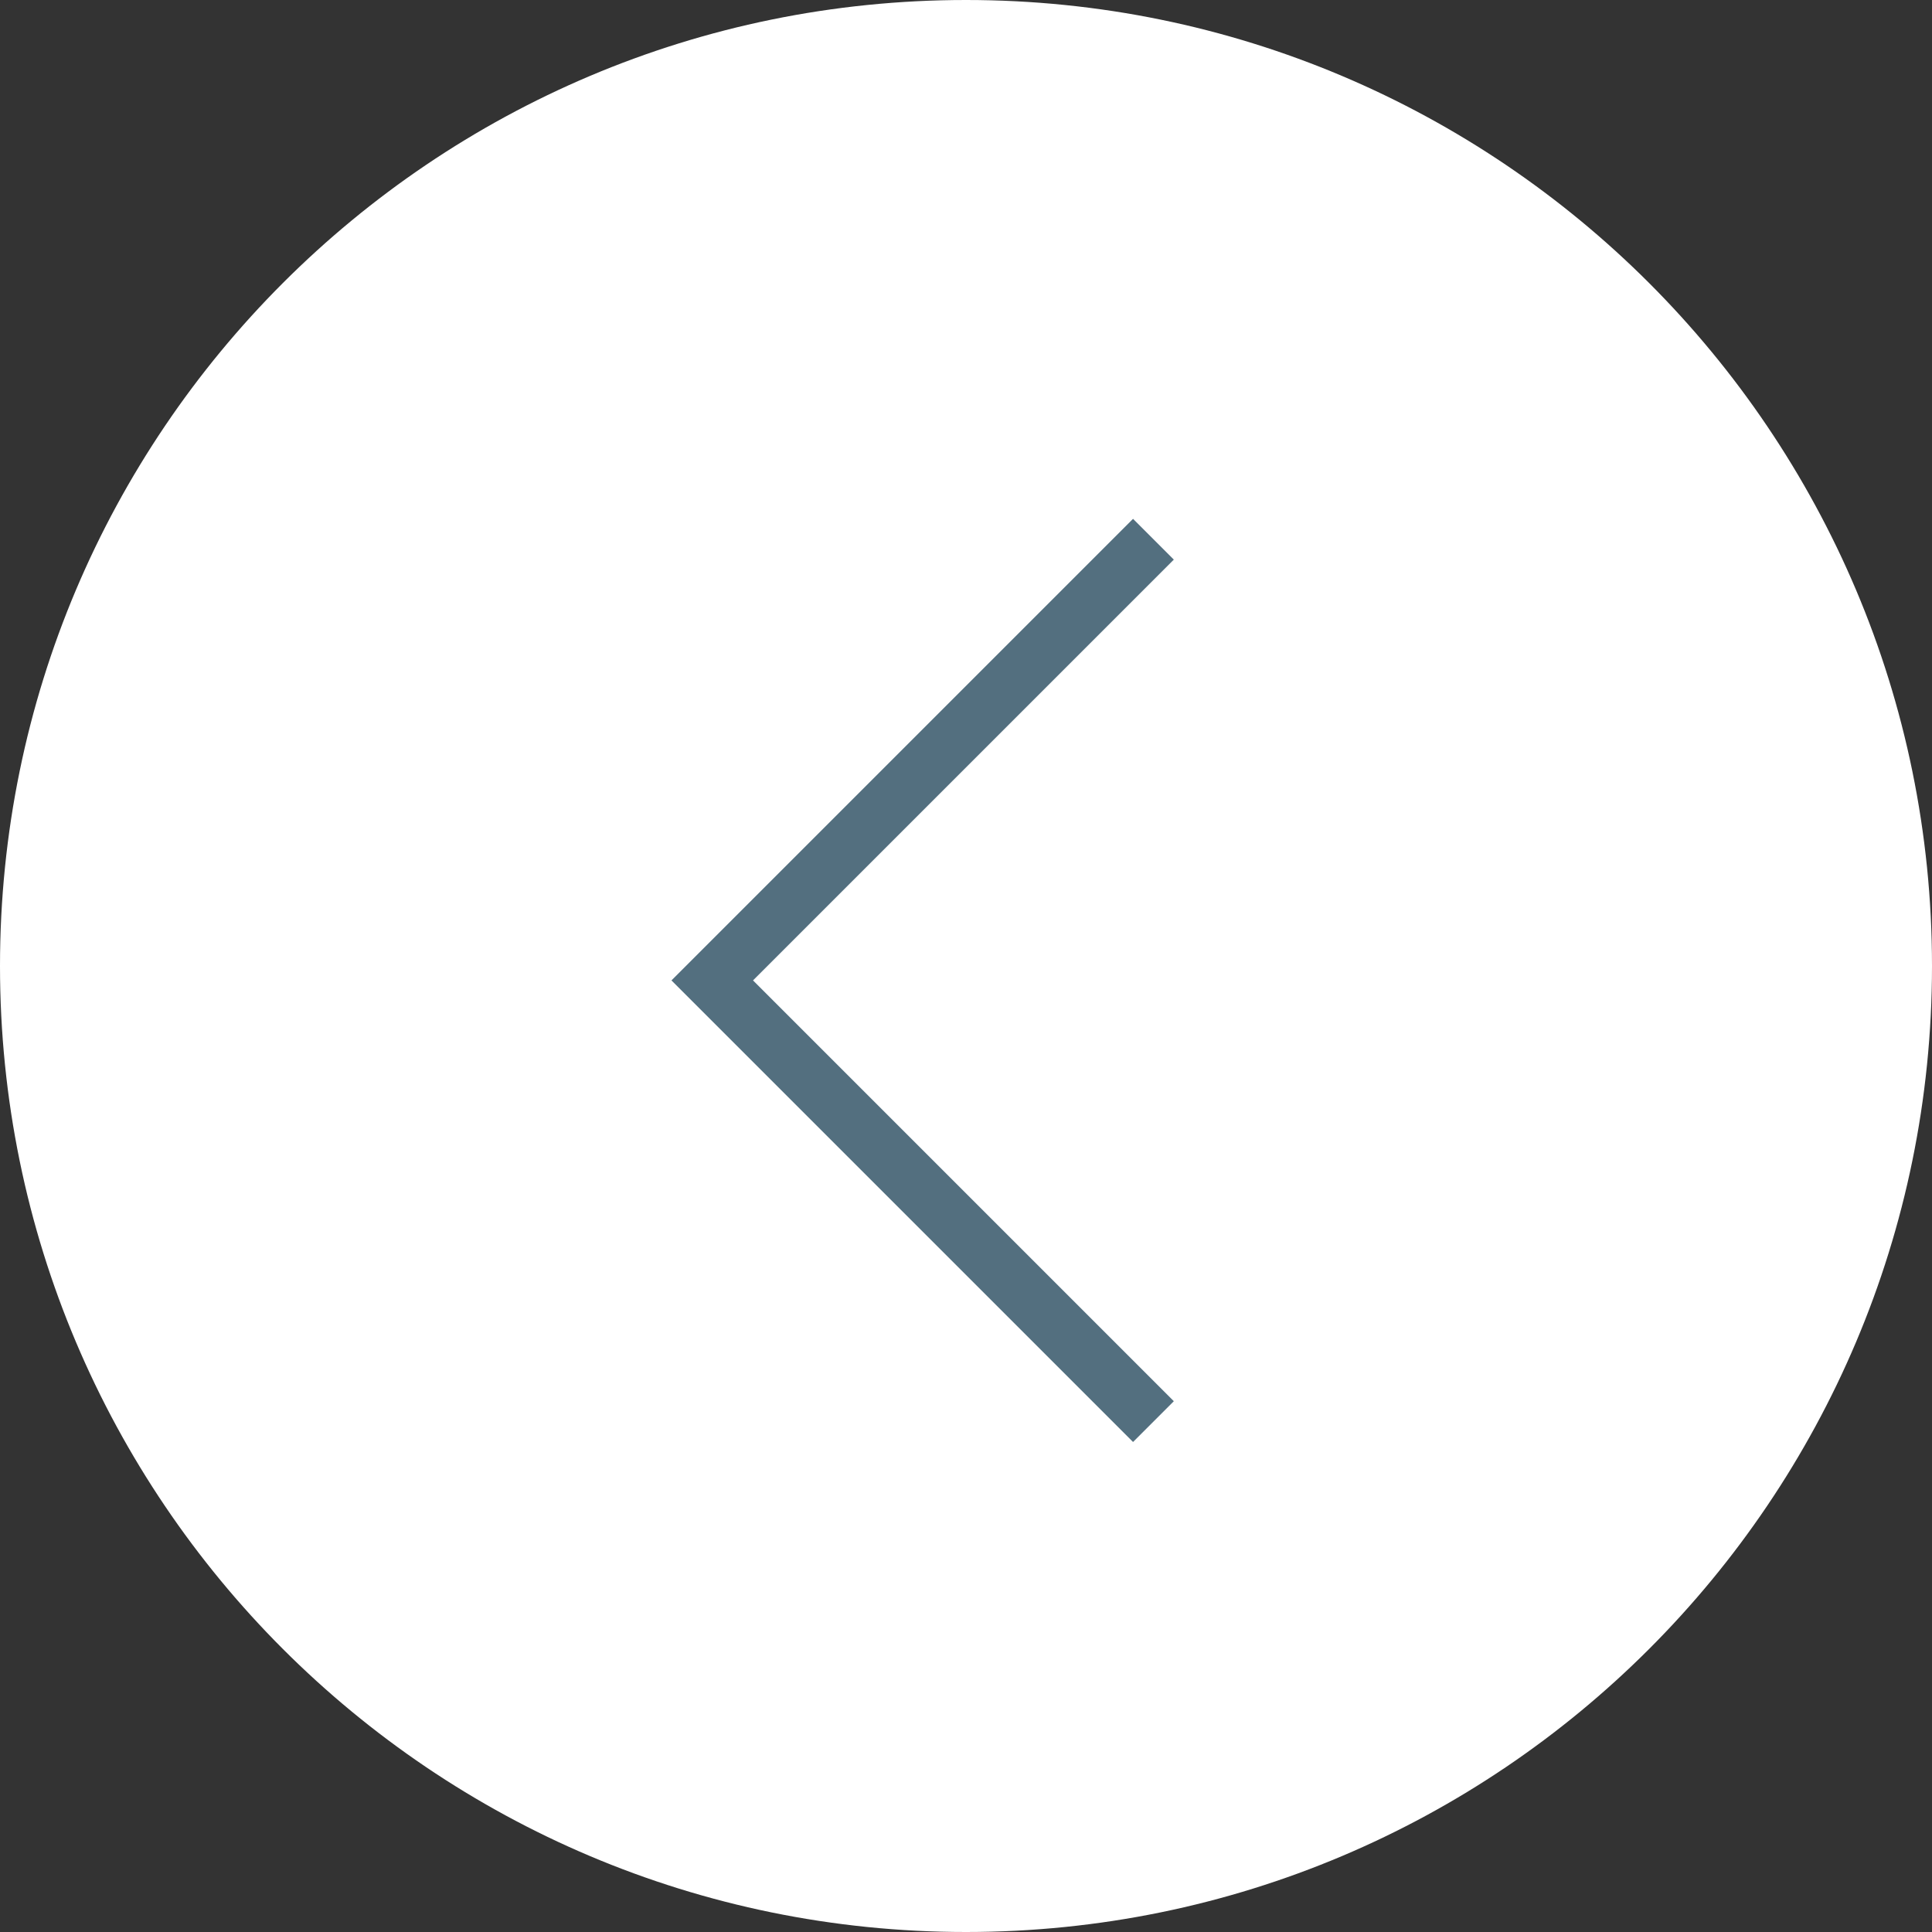 <?xml version="1.0" encoding="utf-8"?>
<!-- Generator: Adobe Illustrator 27.5.0, SVG Export Plug-In . SVG Version: 6.00 Build 0)  -->
<svg version="1.1" id="レイヤー_1" xmlns="http://www.w3.org/2000/svg" xmlns:xlink="http://www.w3.org/1999/xlink" x="0px"
	 y="0px" width="67px" height="67px" viewBox="0 0 67 67" style="enable-background:new 0 0 67 67;" xml:space="preserve">
<rect x="0" y="0" width="67" height="67" fill="#333333" stroke="none"/>
<style type="text/css">
	.st0{fill-rule:evenodd;clip-rule:evenodd;fill:#FFFFFF;}
	.st1{fill-rule:evenodd;clip-rule:evenodd;fill:none;stroke:#536F7F;stroke-width:2;stroke-miterlimit:10;}
</style>
<g>
	<g>
		<path class="st0" d="M33.5,0C15,0,0,15,0,33.5C0,52,15,67,33.5,67C52,67,67,52,67,33.5C67,15,52,0,33.5,0z"/>
	</g>
</g>
<path class="st1" d="M40,49.3L24.7,34L40,18.7"/>
</svg>
